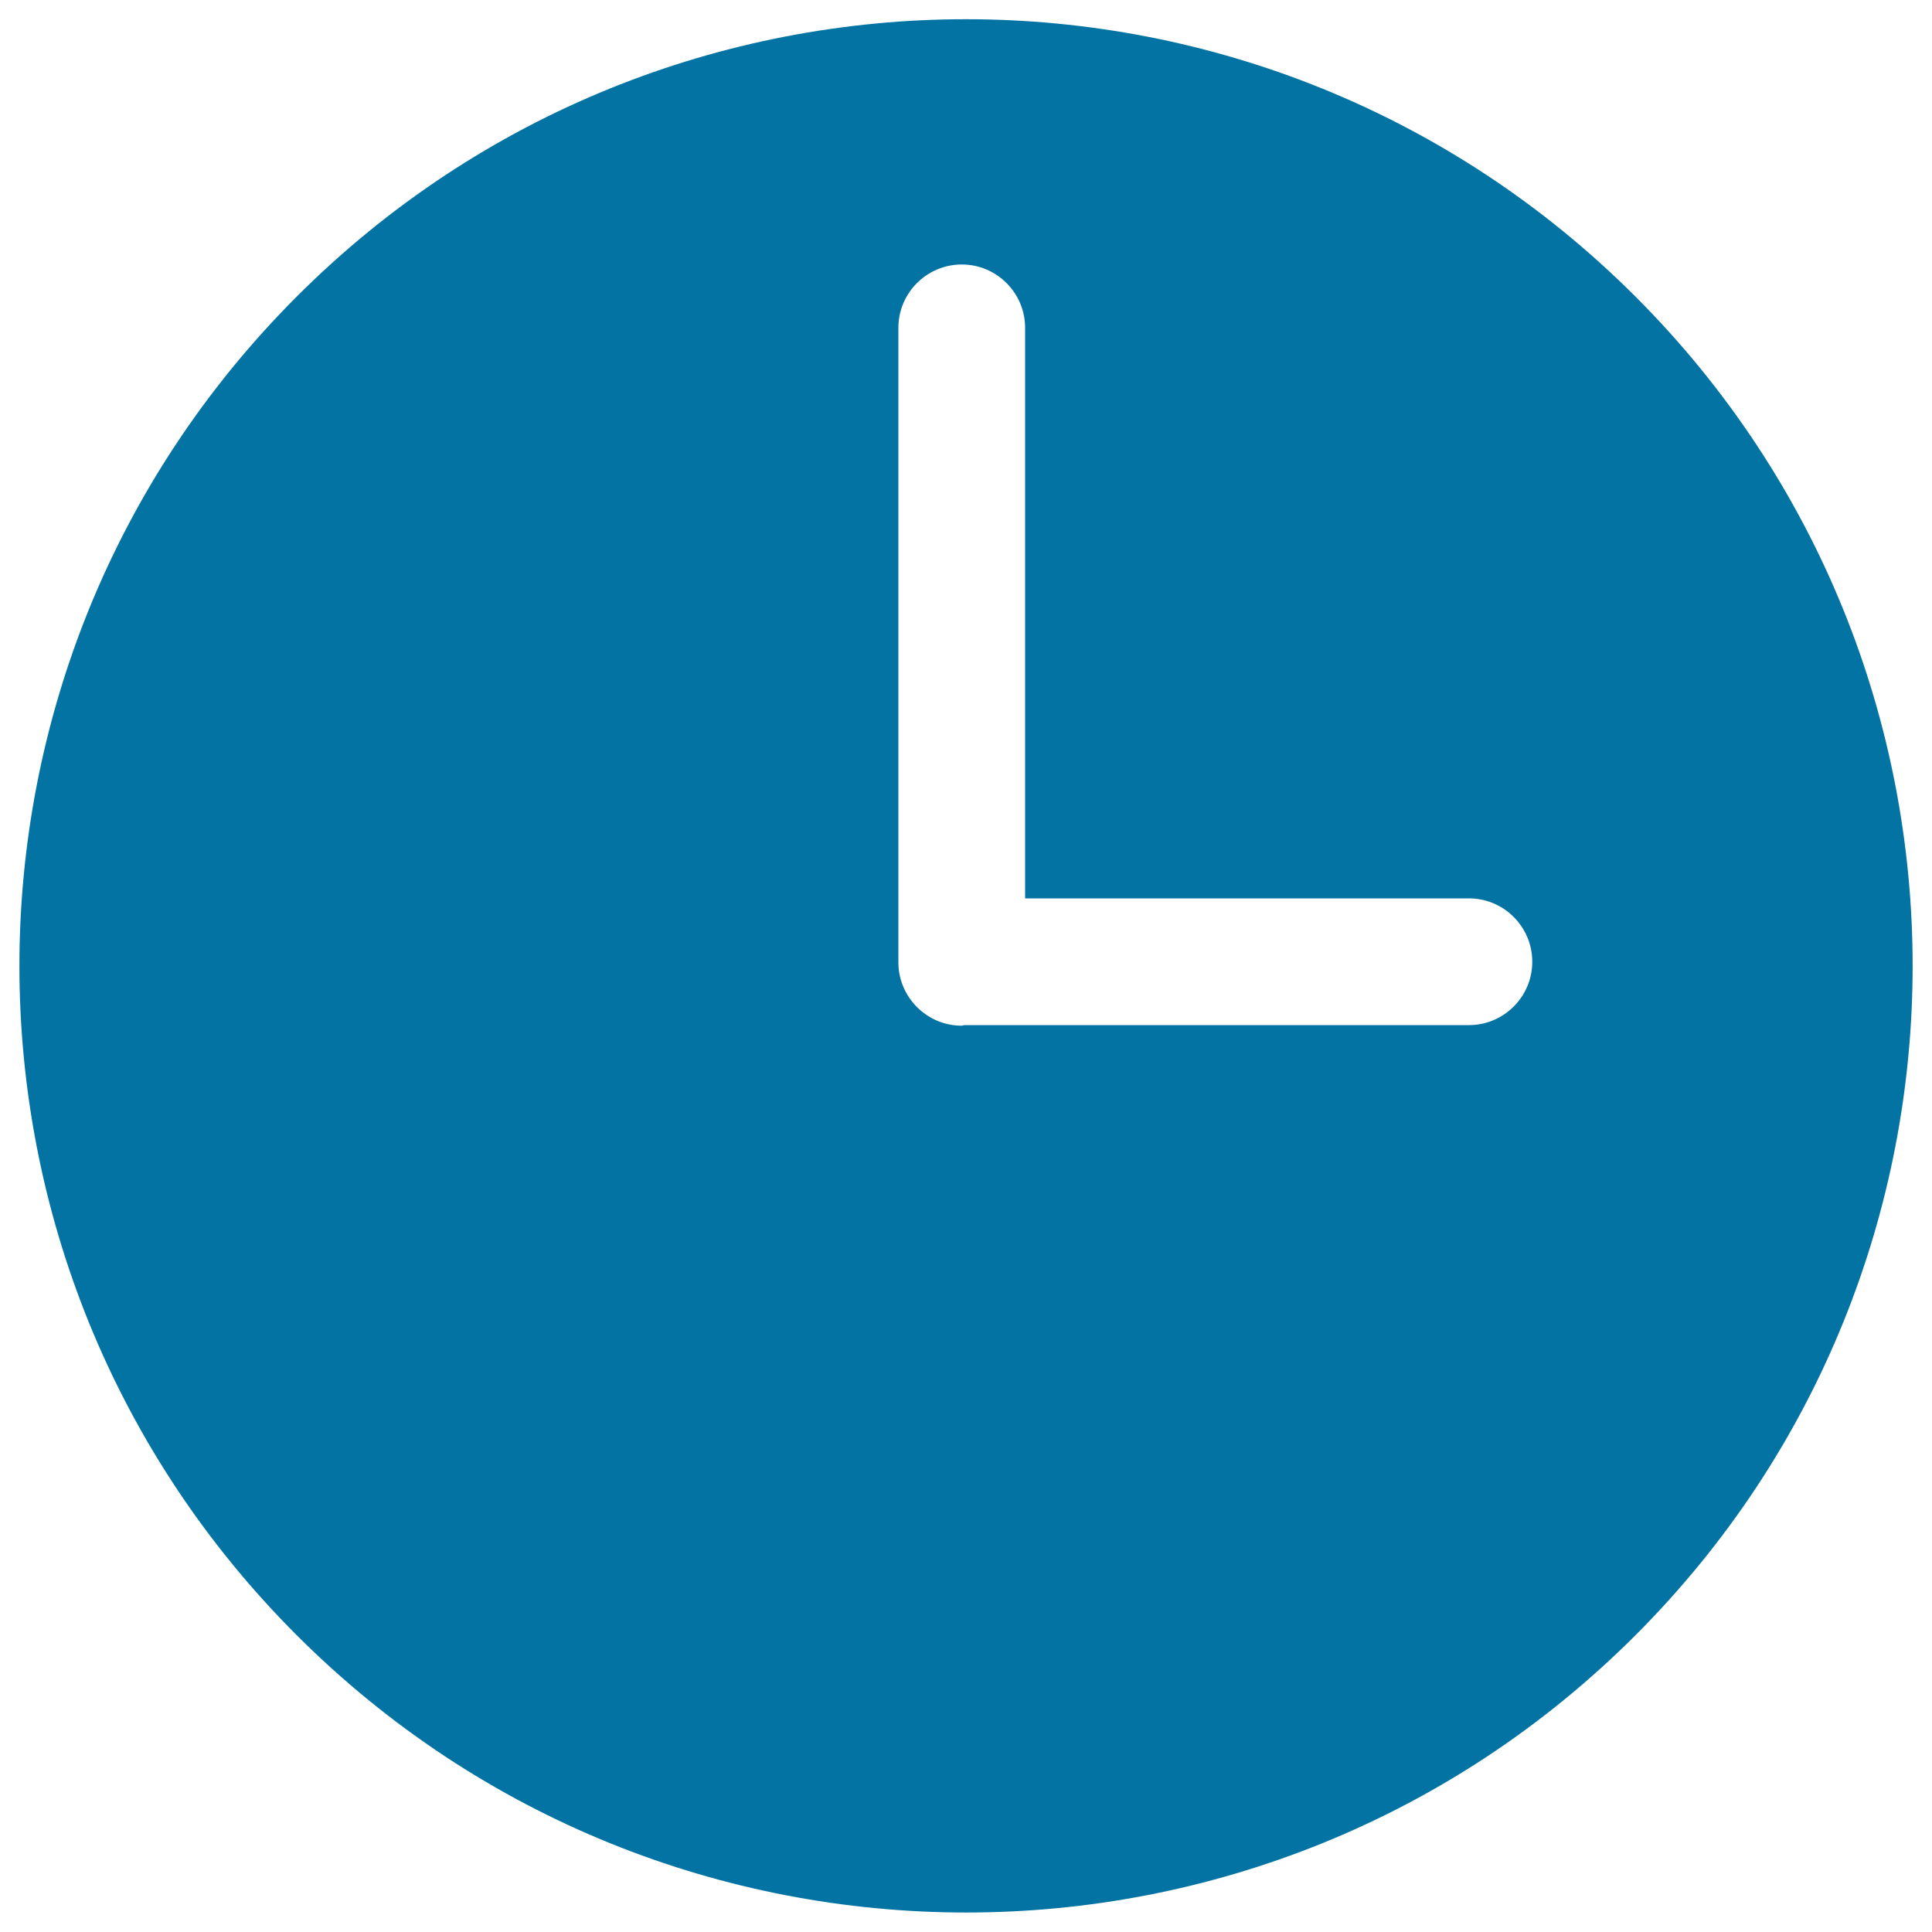 <svg xmlns="http://www.w3.org/2000/svg" viewBox="0 0 1000 1000" style="fill:#0273a2">
<title>Time Watch SVG icon</title>
<g><g><path d="M846.5,153.5c-191.4-191.4-501.6-191.4-692.9,0c-191.4,191.4-191.4,501.6,0,692.9c191.4,191.3,501.6,191.4,692.9,0C1037.8,655.1,1037.8,344.8,846.5,153.5z M760.3,530.6H499.1l-1.3,0.3c-18.1,0-32.8-14.8-32.8-32.8V169.7c0-18.1,14.7-32.8,32.8-32.8c18.1,0,32.8,14.7,32.8,32.8V465h229.7c18.1,0,32.8,14.7,32.8,32.8S778.4,530.6,760.3,530.6z"/></g></g>
</svg>